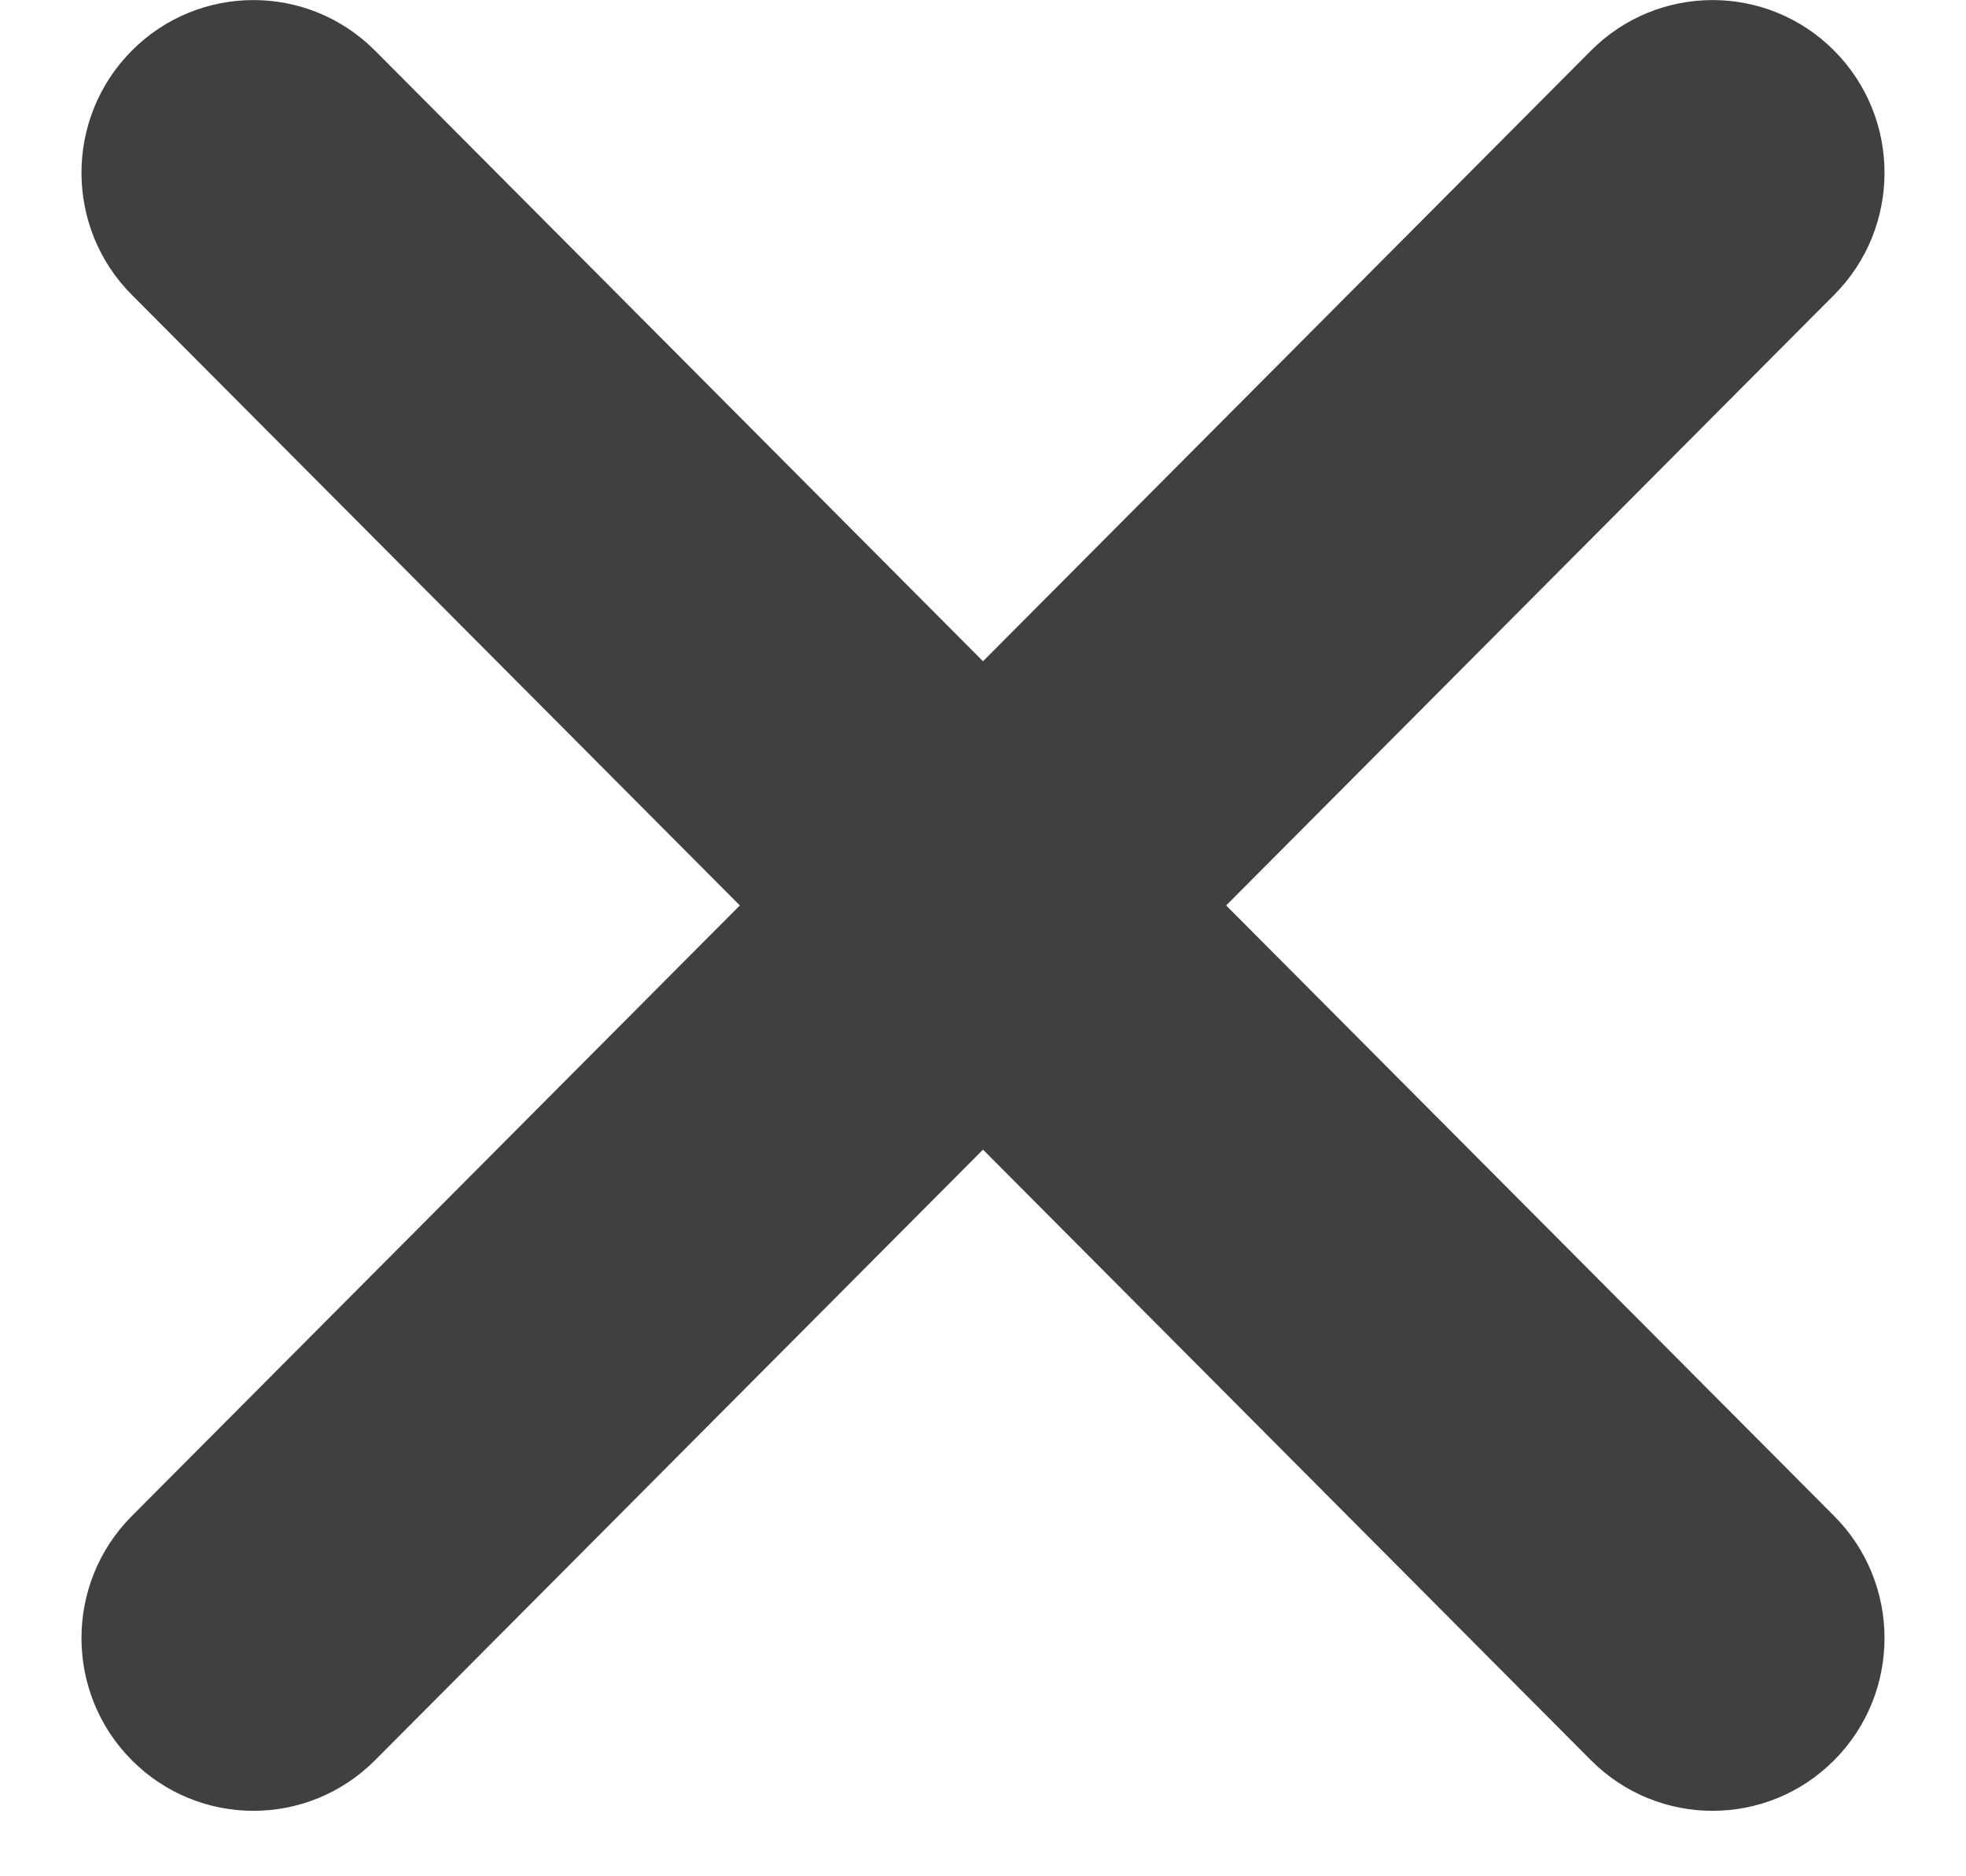 <svg width="22" height="21" viewBox="0 0 22 21" fill="none" xmlns="http://www.w3.org/2000/svg">
<path fill-rule="evenodd" clip-rule="evenodd" d="M20.525 3.3C21.276 2.546 21.276 1.322 20.525 0.567C19.773 -0.188 18.555 -0.188 17.803 0.567L11 7.401L4.197 0.567C3.445 -0.188 2.227 -0.188 1.475 0.567C0.724 1.322 0.724 2.546 1.475 3.3L8.279 10.134L1.475 16.968C0.724 17.722 0.724 18.946 1.475 19.701C2.227 20.456 3.445 20.456 4.197 19.701L11 12.867L17.803 19.701C18.555 20.456 19.773 20.456 20.525 19.701C21.276 18.946 21.276 17.722 20.525 16.968L13.721 10.134L20.525 3.3Z" fill="#404040"/>
</svg>
